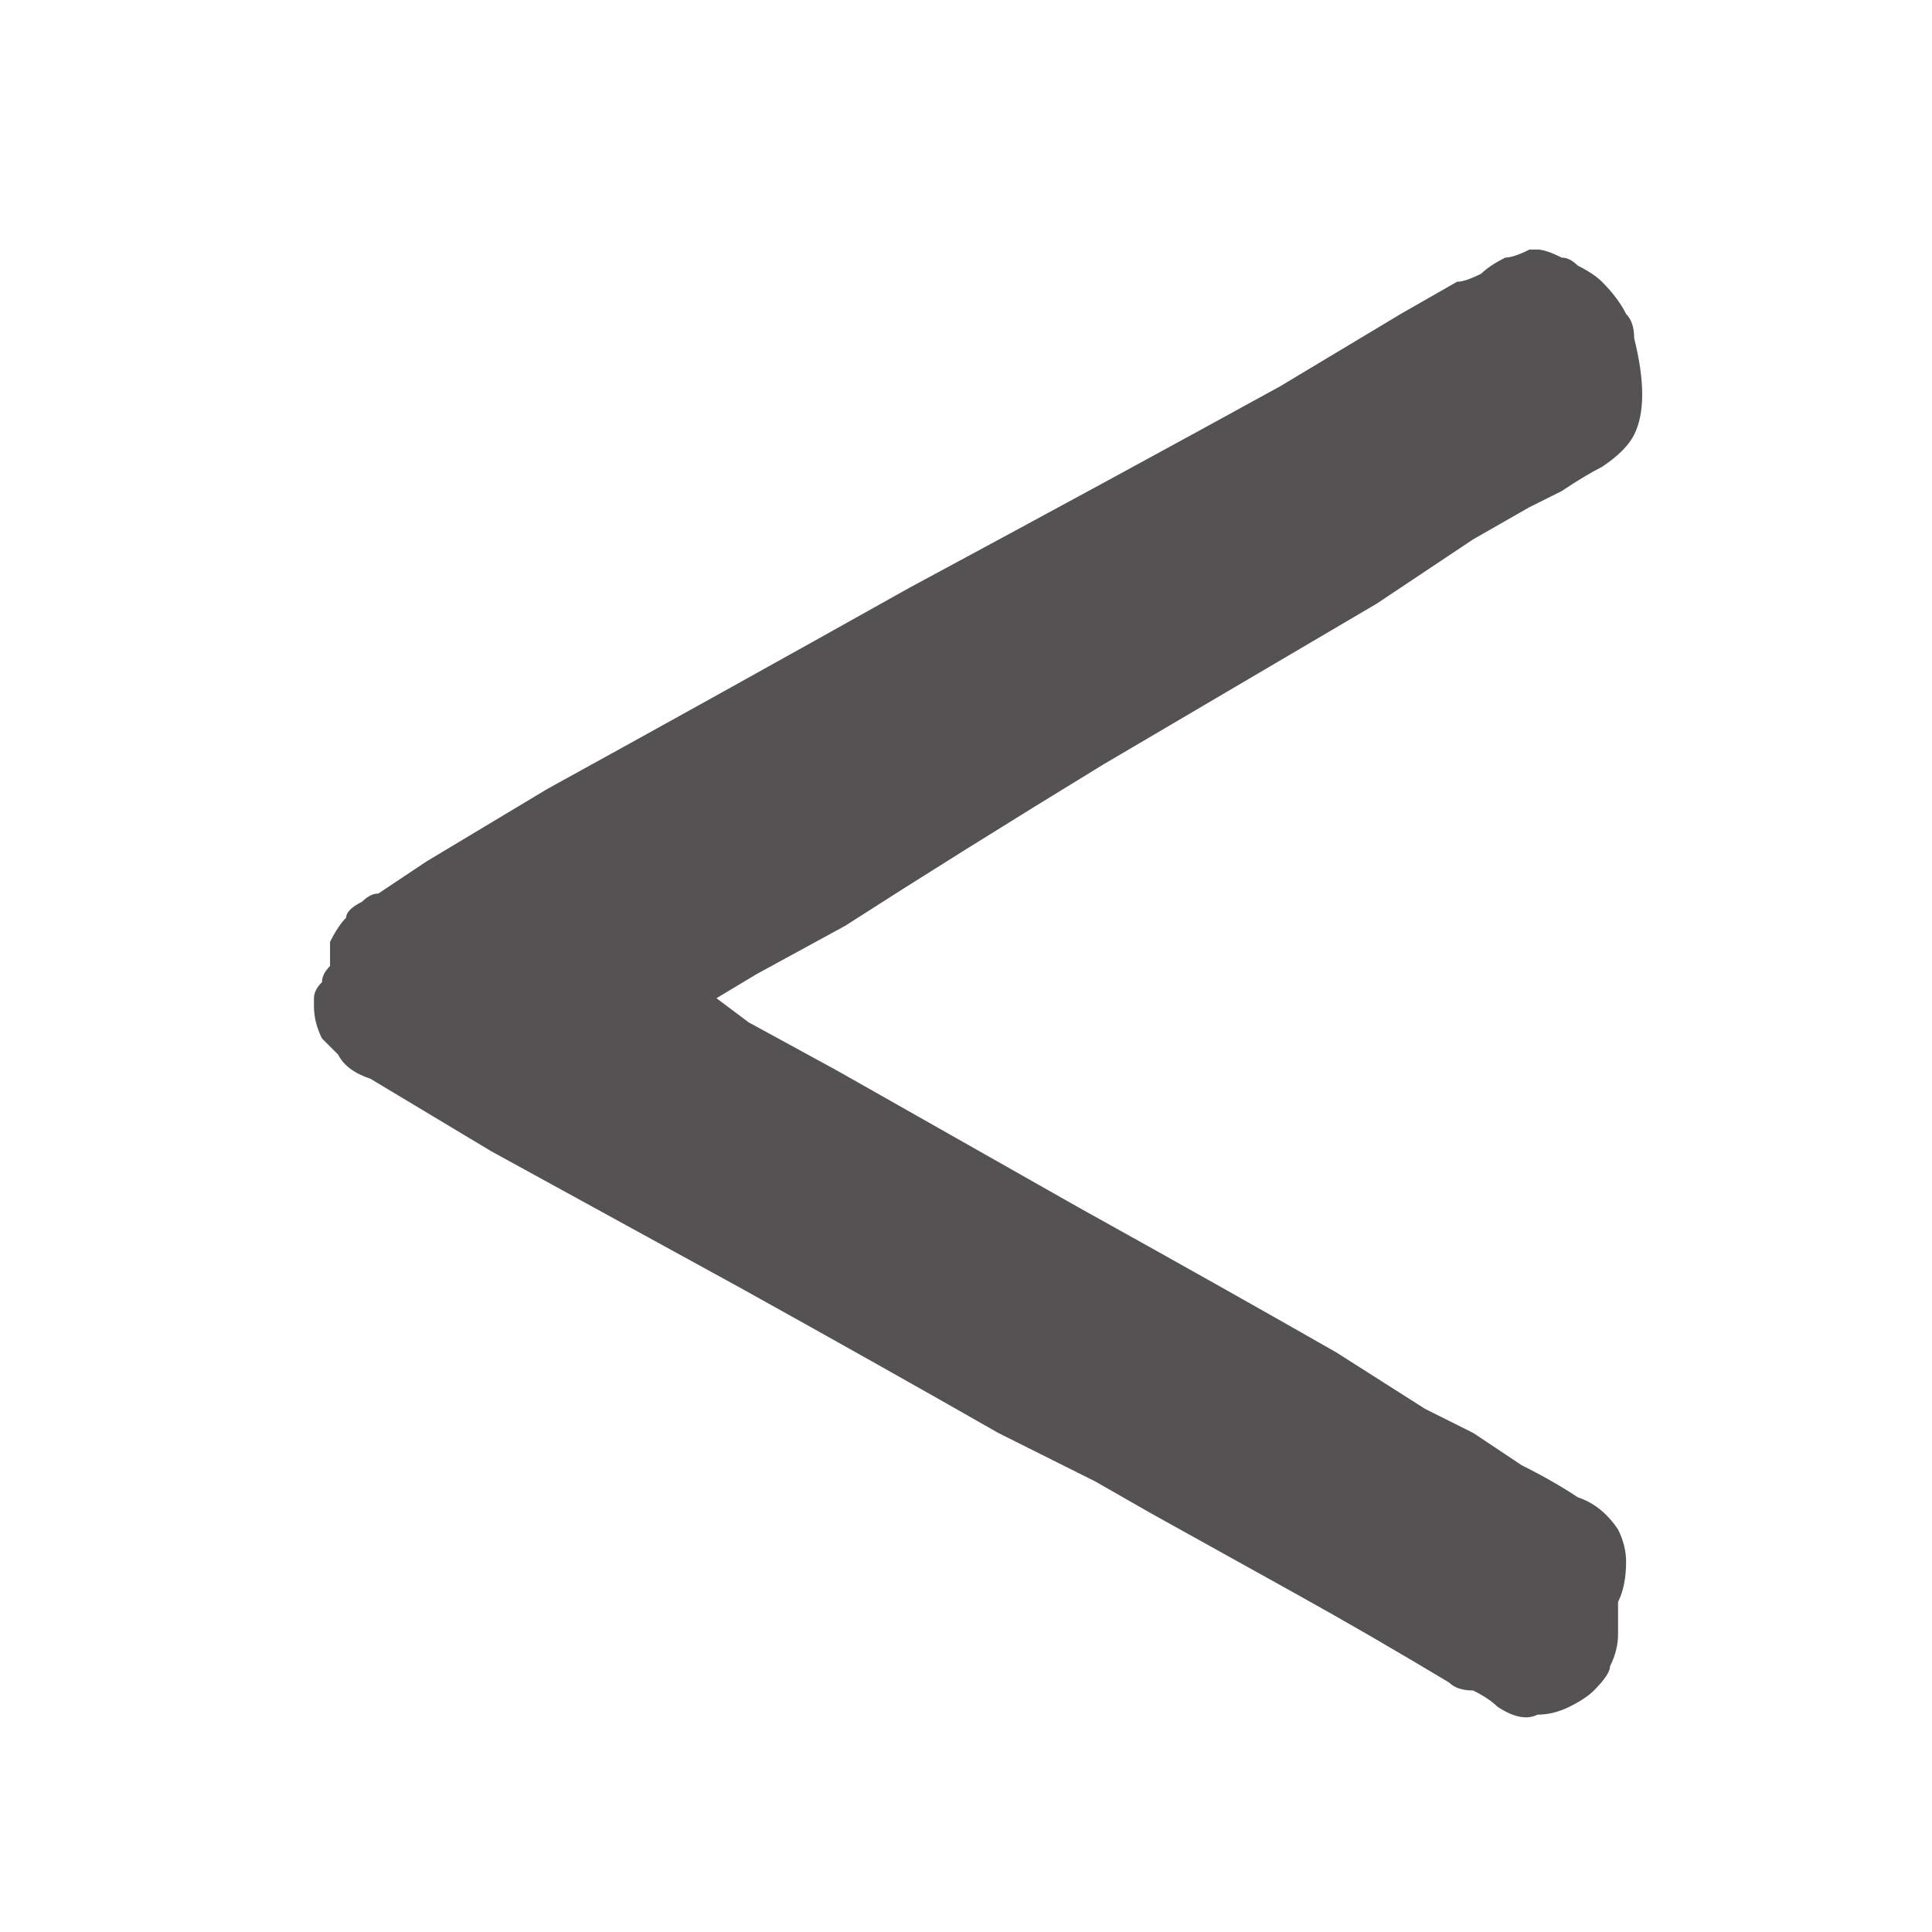 <?xml version="1.0" encoding="utf-8"?>
<svg xmlns="http://www.w3.org/2000/svg" height="12" width="12">
    <defs />
    <g>
        <path d="M2.3 6.7 Q2.15 6.65 2.1 6.55 2.05 6.5 2 6.45 1.95 6.35 1.95 6.25 1.95 6.25 1.95 6.2 1.95 6.15 2 6.1 2 6.05 2.05 6 2.05 5.9 2.05 5.85 2.1 5.75 2.15 5.7 2.15 5.65 2.25 5.6 2.3 5.55 2.35 5.55 L2.65 5.35 3.4 4.9 Q4.4 4.35 5.65 3.65 6.95 2.95 7.95 2.4 L8.7 1.95 9.05 1.75 Q9.1 1.75 9.2 1.7 9.25 1.65 9.35 1.6 9.4 1.6 9.5 1.55 9.5 1.55 9.55 1.55 9.55 1.55 9.55 1.55 9.6 1.55 9.7 1.6 9.75 1.6 9.8 1.65 9.9 1.7 9.95 1.75 10.05 1.85 10.1 1.95 10.15 2 10.15 2.1 10.2 2.3 10.2 2.45 10.2 2.6 10.15 2.7 10.1 2.8 9.95 2.9 9.85 2.95 9.7 3.05 9.6 3.1 9.5 3.15 L9.15 3.35 8.55 3.75 6.85 4.75 Q5.95 5.3 5.25 5.75 L4.7 6.05 4.45 6.2 4.65 6.35 5.2 6.65 6.7 7.5 Q7.6 8 8.3 8.4 L8.85 8.75 9.15 8.9 Q9.3 9 9.45 9.1 9.65 9.2 9.8 9.3 9.95 9.35 10.05 9.5 10.1 9.6 10.1 9.7 10.1 9.85 10.05 9.95 10.05 9.95 10.05 9.95 10.05 10 10.05 10 10.05 10.05 10.05 10.15 10.05 10.25 10 10.35 10 10.4 9.9 10.5 9.85 10.55 9.75 10.6 9.65 10.65 9.55 10.65 9.45 10.7 9.3 10.6 9.25 10.55 9.15 10.5 9.05 10.5 9 10.45 8.5 10.15 8.05 9.9 7.6 9.65 7.15 9.4 L6.8 9.2 6.2 8.9 Q5.5 8.5 4.6 8 L3.05 7.15 2.55 6.85 2.3 6.7" fill="#545252" stroke="none" />
    </g>
</svg>
